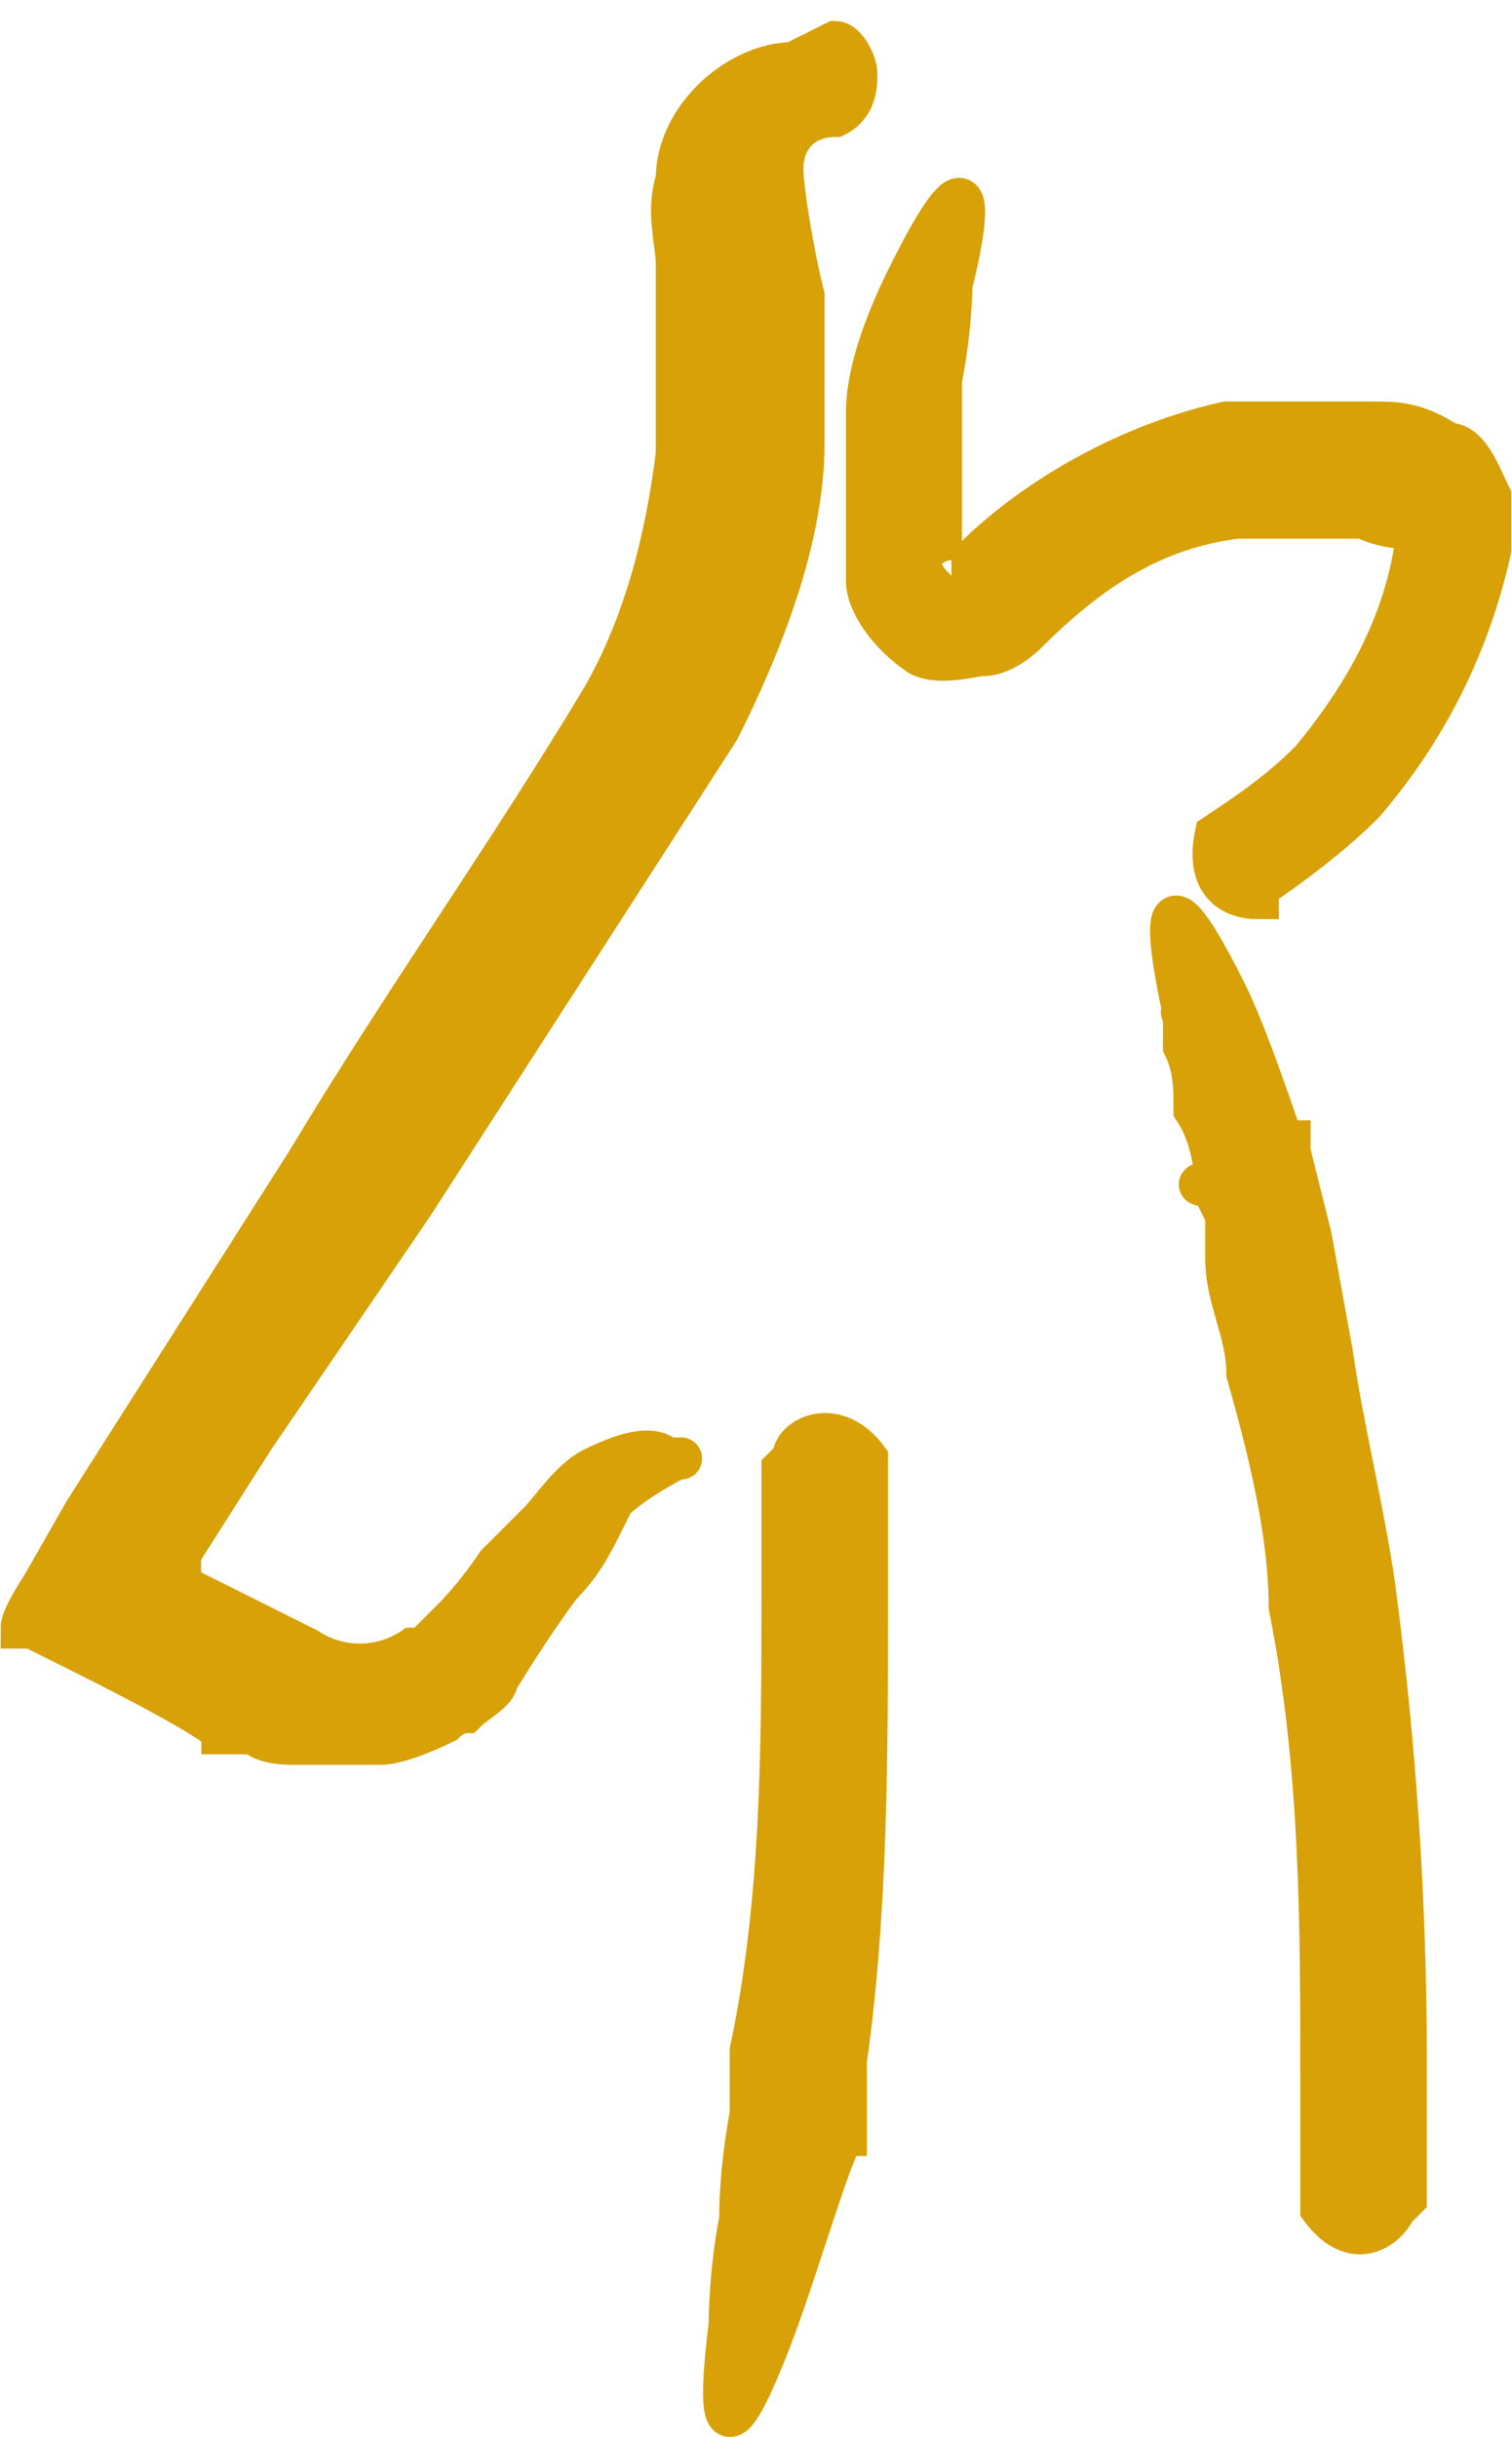 <?xml version="1.0" encoding="UTF-8"?> <svg xmlns="http://www.w3.org/2000/svg" width="36" height="58" viewBox="0 0 36 58" fill="none"><g clip-path="url(#clip0_102_6175)"><path d="M18.881 34.713C18.881 34.21 19.887 33.706 20.642 34.713C20.642 35.719 20.642 36.725 20.642 37.983C20.642 41.757 20.642 45.531 20.139 49.053V50.814C19.887 50.814 19.132 53.582 18.378 55.594C17.12 58.865 17.12 57.356 17.371 55.343C17.371 55.343 17.371 54.085 17.623 52.827C17.623 51.569 17.874 50.311 17.874 50.311V48.802C18.629 45.279 18.629 41.506 18.629 37.983C18.629 36.977 18.629 35.971 18.629 34.964L18.881 34.713Z" fill="#D7A107" stroke="#D7A107"></path><path d="M19.887 1C20.138 1 20.39 1.503 20.39 1.755C20.39 2.006 20.39 2.51 19.887 2.761C19.132 2.761 18.629 3.264 18.629 4.019C18.629 4.522 18.88 6.032 19.132 7.038C19.132 8.296 19.132 9.302 19.132 10.56C19.132 12.825 18.126 15.34 17.119 17.353L9.823 28.674L6.05 34.209L4.288 36.977V37.48C4.037 37.48 4.288 37.732 4.288 37.732L7.307 39.241C8.062 39.744 9.069 39.744 9.823 39.241H10.075C10.075 39.241 10.075 39.241 10.326 38.99C10.326 38.99 10.578 38.738 10.83 38.486C10.83 38.486 11.333 37.983 11.836 37.228C12.088 36.977 12.591 36.474 12.842 36.222C13.094 35.971 13.597 35.216 14.1 34.964C15.107 34.461 15.61 34.461 15.861 34.713C16.113 34.713 16.365 34.713 16.113 34.713C16.113 34.713 15.107 35.216 14.604 35.719C14.604 35.719 14.604 35.719 14.352 36.222C14.1 36.725 13.849 37.228 13.345 37.732C12.591 38.738 11.836 39.996 11.836 39.996C11.836 40.248 11.333 40.499 11.081 40.751C11.081 40.751 10.83 40.751 10.578 41.002C10.578 41.002 9.572 41.505 9.069 41.505C8.314 41.505 7.811 41.505 7.056 41.505C6.804 41.505 6.301 41.505 6.05 41.254H5.295C5.295 41.002 2.276 39.493 2.276 39.493L0.766 38.738H0.515C0.515 38.486 1.018 37.732 1.018 37.732L2.024 35.971L3.785 33.203L7.307 27.668C9.572 23.894 12.088 20.372 14.352 16.598C15.358 14.837 15.861 12.825 16.113 10.812C16.113 9.806 16.113 8.799 16.113 7.793C16.113 7.29 16.113 6.786 16.113 6.283C16.113 5.78 15.861 5.025 16.113 4.271C16.113 2.761 17.622 1.503 18.881 1.503L19.887 1Z" fill="#D7A107" stroke="#D7A107"></path><path d="M29.95 21.378C29.447 21.378 28.692 21.127 28.944 19.869C29.699 19.366 30.453 18.862 31.208 18.108C32.466 16.598 33.472 14.837 33.724 12.824C33.724 12.321 33.724 12.824 33.724 12.573C33.472 12.573 32.969 12.573 32.466 12.321C31.46 12.321 30.453 12.321 29.447 12.321C27.434 12.573 25.925 13.579 24.415 15.088C24.415 15.088 23.912 15.592 23.409 15.592C23.157 15.592 22.403 15.843 21.899 15.592C21.145 15.088 20.642 14.334 20.642 13.831C20.642 13.327 20.642 13.327 20.642 13.076V12.573C20.642 12.321 20.642 11.818 20.642 11.566C20.642 11.566 20.642 10.812 20.642 9.805C20.642 8.799 21.145 7.541 21.648 6.535C23.157 3.516 23.157 4.774 22.654 6.786C22.654 6.786 22.654 7.793 22.403 9.05C22.403 10.308 22.403 11.566 22.403 11.566C22.403 12.069 22.403 12.573 22.403 13.327C22.403 13.579 22.906 13.831 22.654 13.831C22.654 13.831 22.906 13.831 23.157 13.327C24.667 11.818 26.931 10.56 29.195 10.057C30.453 10.057 31.46 10.057 32.718 10.057C33.221 10.057 33.724 10.057 34.479 10.56C34.982 10.56 35.234 11.315 35.485 11.818C35.485 12.321 35.485 12.573 35.485 13.076C34.982 15.34 33.976 17.353 32.466 19.114C31.711 19.869 30.705 20.623 29.95 21.127V21.378Z" fill="#D7A107" stroke="#D7A107"></path><path d="M33.221 52.575C32.969 53.078 32.215 53.581 31.46 52.575C31.46 51.569 31.46 50.562 31.46 49.556C31.46 45.782 31.46 42.008 30.705 38.235C30.705 36.474 30.202 34.461 29.699 32.7C29.699 31.694 29.195 30.939 29.195 29.932V28.926L28.944 28.423V28.171C27.434 28.171 30.957 28.423 30.705 28.171H28.944C28.944 28.171 28.944 27.165 28.441 26.41C28.441 25.907 28.441 25.404 28.189 24.901C28.189 24.649 28.189 24.398 28.189 24.146C28.189 24.146 28.944 24.901 28.692 24.398C28.692 24.398 27.938 23.894 28.189 24.146C27.434 20.624 28.189 21.63 29.195 23.643C29.699 24.649 30.453 26.913 30.705 27.668H28.944C28.944 27.416 28.944 27.416 28.944 27.165H30.705C30.705 27.416 30.705 27.416 30.705 27.416L31.208 29.429L31.711 32.197C31.963 33.958 32.466 35.97 32.718 37.731C33.221 41.505 33.472 45.279 33.472 49.053C33.472 50.059 33.472 51.066 33.472 52.324L33.221 52.575Z" fill="#D7A107"></path><path d="M28.944 28.171V28.423L29.195 28.926V29.932C29.195 30.939 29.699 31.694 29.699 32.7C30.202 34.461 30.705 36.474 30.705 38.235C31.46 42.008 31.46 45.782 31.46 49.556C31.46 50.562 31.46 51.569 31.46 52.575C32.215 53.581 32.969 53.078 33.221 52.575L33.472 52.324C33.472 51.066 33.472 50.059 33.472 49.053C33.472 45.279 33.221 41.505 32.718 37.731C32.466 35.97 31.963 33.958 31.711 32.197L31.208 29.429L30.705 27.416C30.705 27.416 30.705 27.416 30.705 27.165H28.944C28.944 27.416 28.944 27.416 28.944 27.668H30.705C30.453 26.913 29.699 24.649 29.195 23.643M28.944 28.171C27.434 28.171 30.957 28.423 30.705 28.171H28.944ZM28.944 28.171C28.944 28.171 28.944 27.165 28.441 26.41C28.441 25.907 28.441 25.404 28.189 24.901C28.189 24.649 28.189 24.398 28.189 24.146M29.195 23.643C28.189 21.63 27.434 20.624 28.189 24.146M29.195 23.643L28.692 23.14M28.189 24.146C28.189 24.146 28.944 24.901 28.692 24.398C28.692 24.398 27.938 23.894 28.189 24.146Z" stroke="#D7A107"></path></g><defs><clipPath id="clip0_102_6175"><rect width="36" height="58" fill="white"></rect></clipPath></defs></svg> 